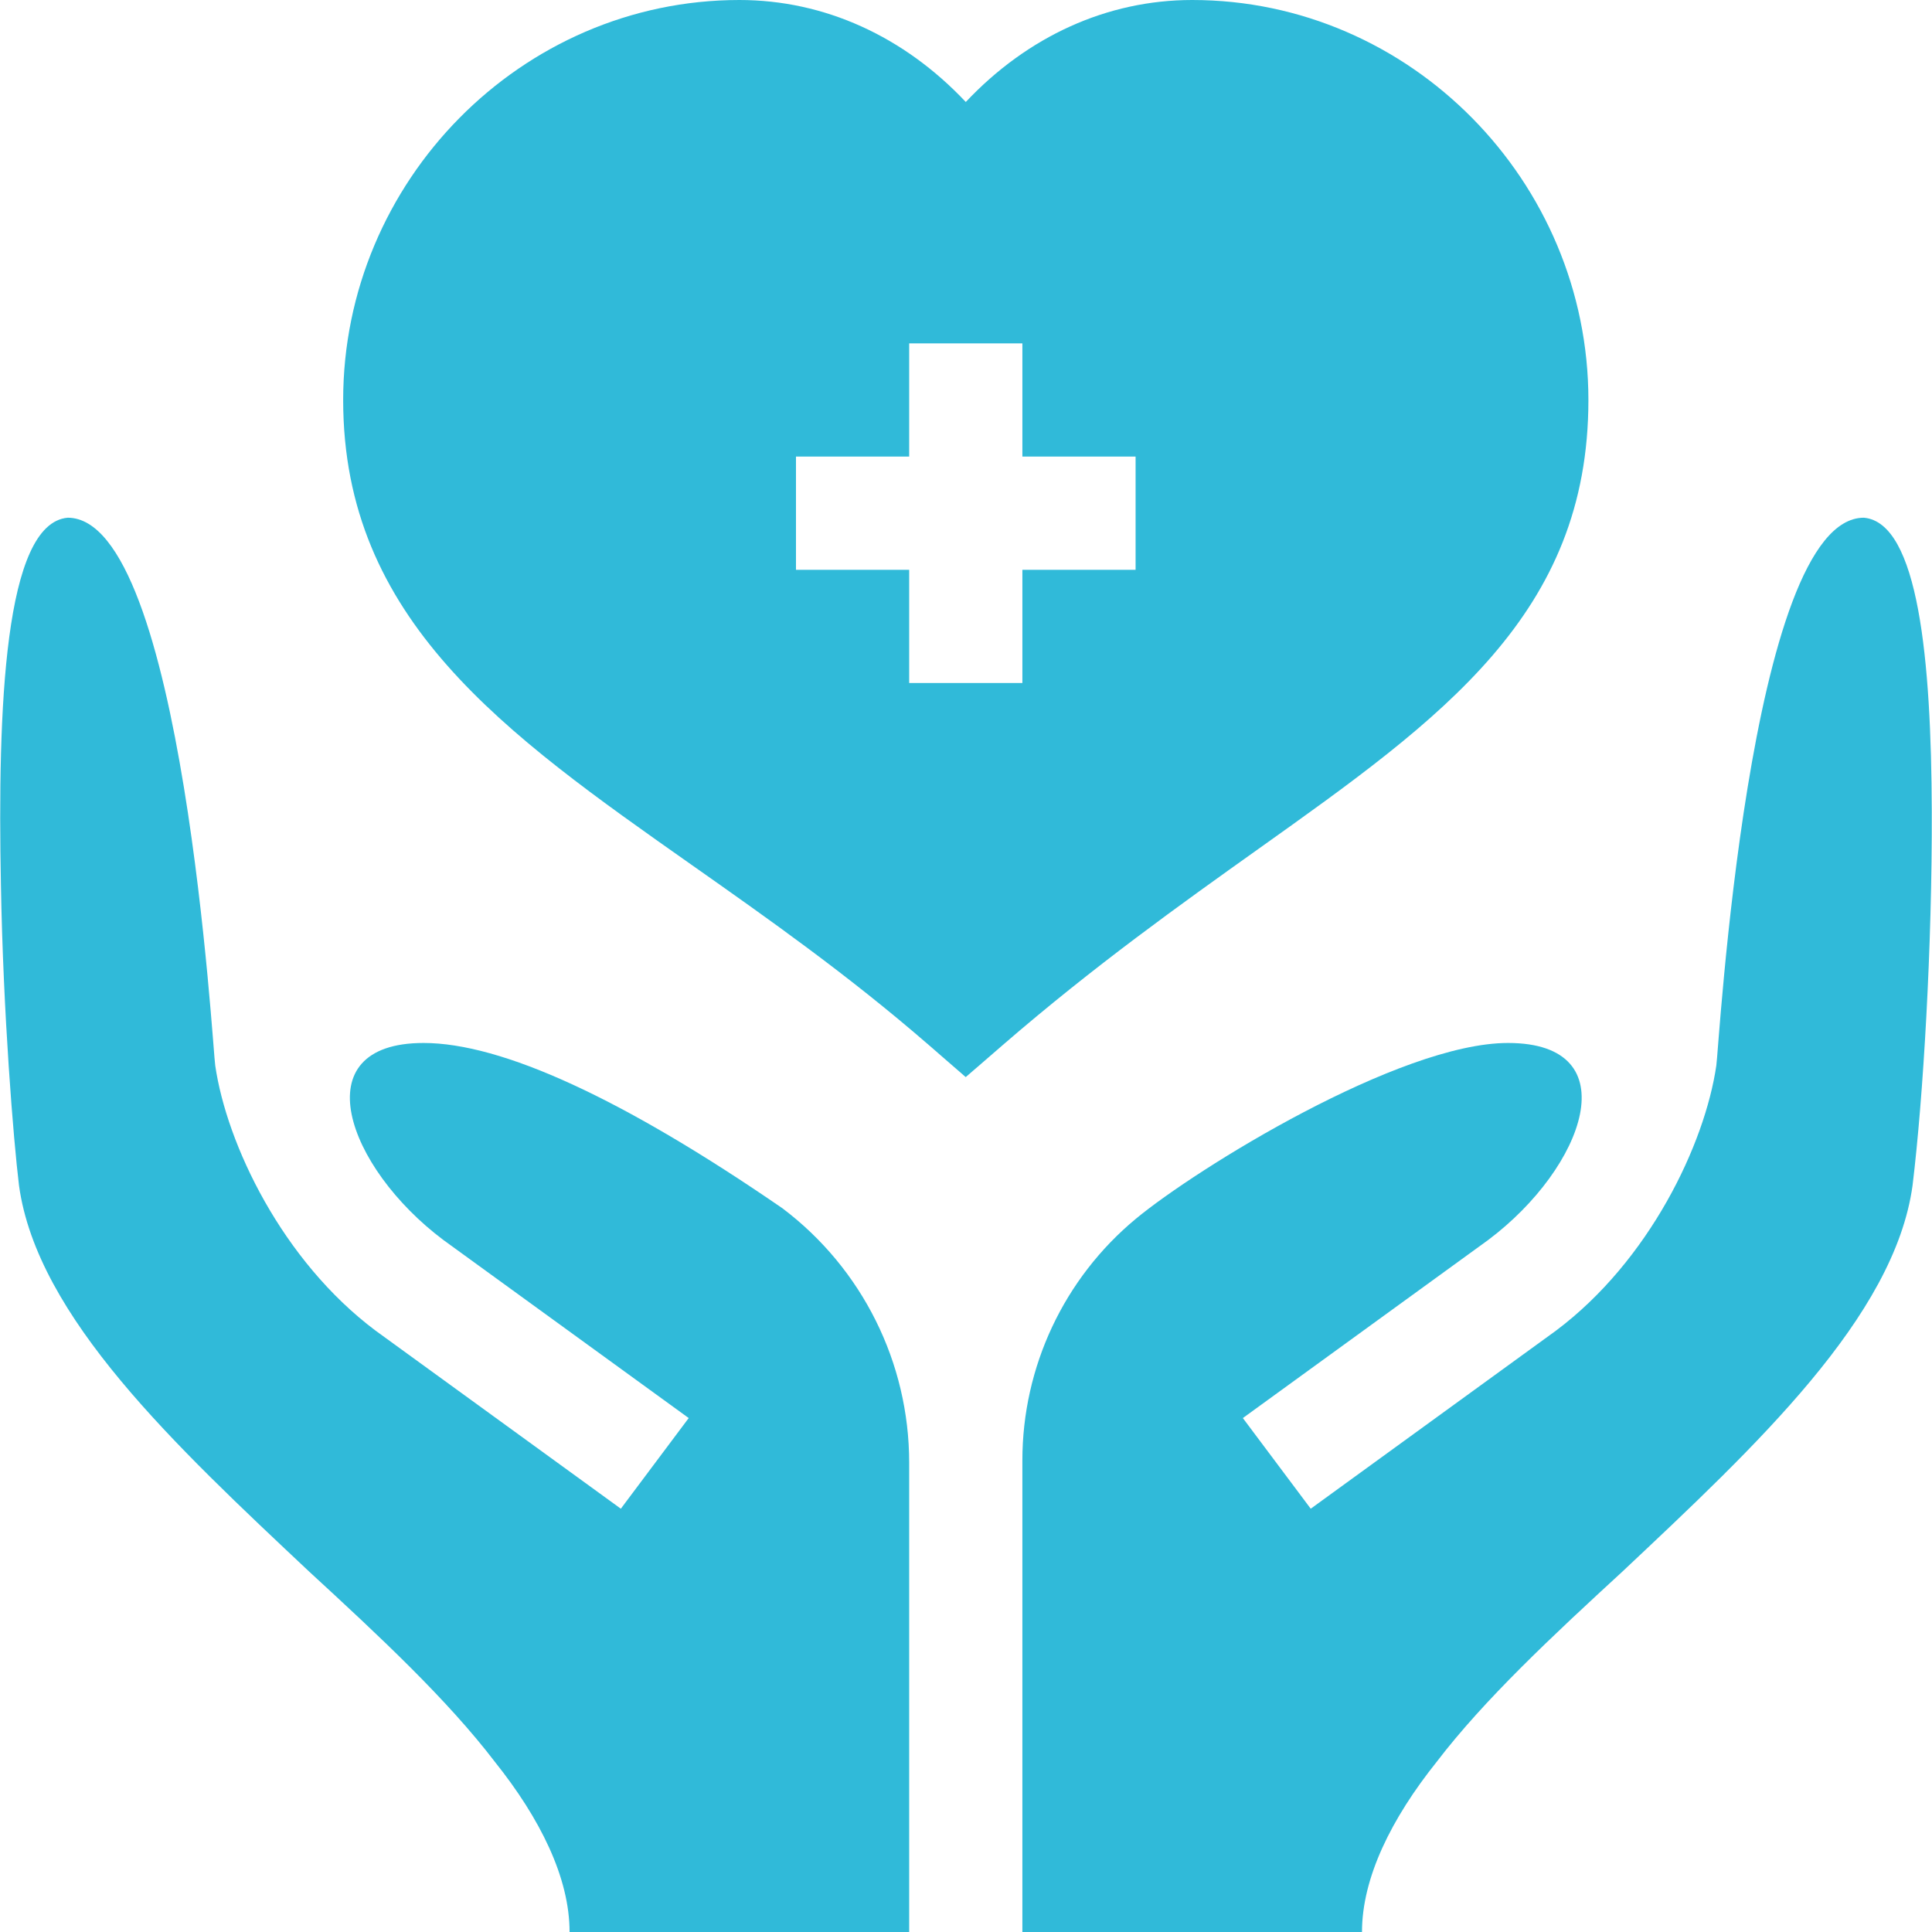 <svg width="332" height="332" viewBox="0 0 332 332" fill="none" xmlns="http://www.w3.org/2000/svg">
<g clip-path="url(#clip0_3764_29855)">
<g clip-path="url(#clip1_3764_29855)">
<path d="M272.955 68.734C272.955 31.196 242.408 0 204.869 0C190.241 0 176.573 6.259 165.963 17.525C155.353 6.259 141.684 0 127.057 0C89.518 0 58.971 31.196 58.971 68.734C58.971 106.492 86.678 125.982 118.764 148.56C131.996 157.869 145.684 167.5 159.589 179.564L165.953 185.092L172.327 179.573C188.047 165.971 202.998 155.323 216.182 145.929C247.898 123.352 272.955 105.513 272.955 68.734ZM195.143 97.914H175.689V117.367H156.236V97.914H136.783V78.461H156.236V59.008H175.689V78.461H195.143V97.914Z" fill="#30BAD9"/>
<path d="M320.291 88.965C300.448 88.965 295.326 181.173 294.936 183.119C292.96 196.629 283.443 216.63 267.369 228.673L225.239 259.261L213.575 243.684L255.705 213.104C272.394 200.592 280 179.227 259.142 179.227C240.462 179.227 205.544 200.855 195.193 209.434C182.832 219.679 175.688 234.902 175.688 250.958V332H234.048C234.048 322.662 239.106 312.481 246.886 302.755C255.057 292.055 266.729 281.162 278.789 270.073C301.744 248.48 325.542 226.304 328.655 203.739C330.503 188.581 332.038 162.584 331.961 139.414C331.877 113.467 329.679 89.803 320.291 88.965Z" fill="#30BAD9"/>
<path d="M134.449 207.63C107.019 188.759 86.206 179.227 72.783 179.227C51.925 179.227 59.532 200.592 76.22 213.104L118.35 243.684L106.686 259.261L64.556 228.673C48.481 216.63 38.964 196.629 36.988 183.119C36.598 181.173 31.476 88.965 11.633 88.965C0.74 89.938 -0.428 121.646 0.157 151.993C0.546 174.17 2.297 195.763 3.269 203.739C6.382 226.304 30.179 248.481 53.134 270.073C65.195 281.162 76.866 292.055 85.037 302.755C92.818 312.481 97.876 322.662 97.876 332H156.235V251.346C156.236 234.162 148.169 217.975 134.449 207.63Z" fill="#30BAD9"/>
</g>
</g>
<defs>
<clipPath id="clip0_3764_29855">
<rect width="332" height="332" fill="white"/>
</clipPath>
<clipPath id="clip1_3764_29855">
<rect width="332" height="332" fill="white"/>
</clipPath>
</defs>
</svg>
